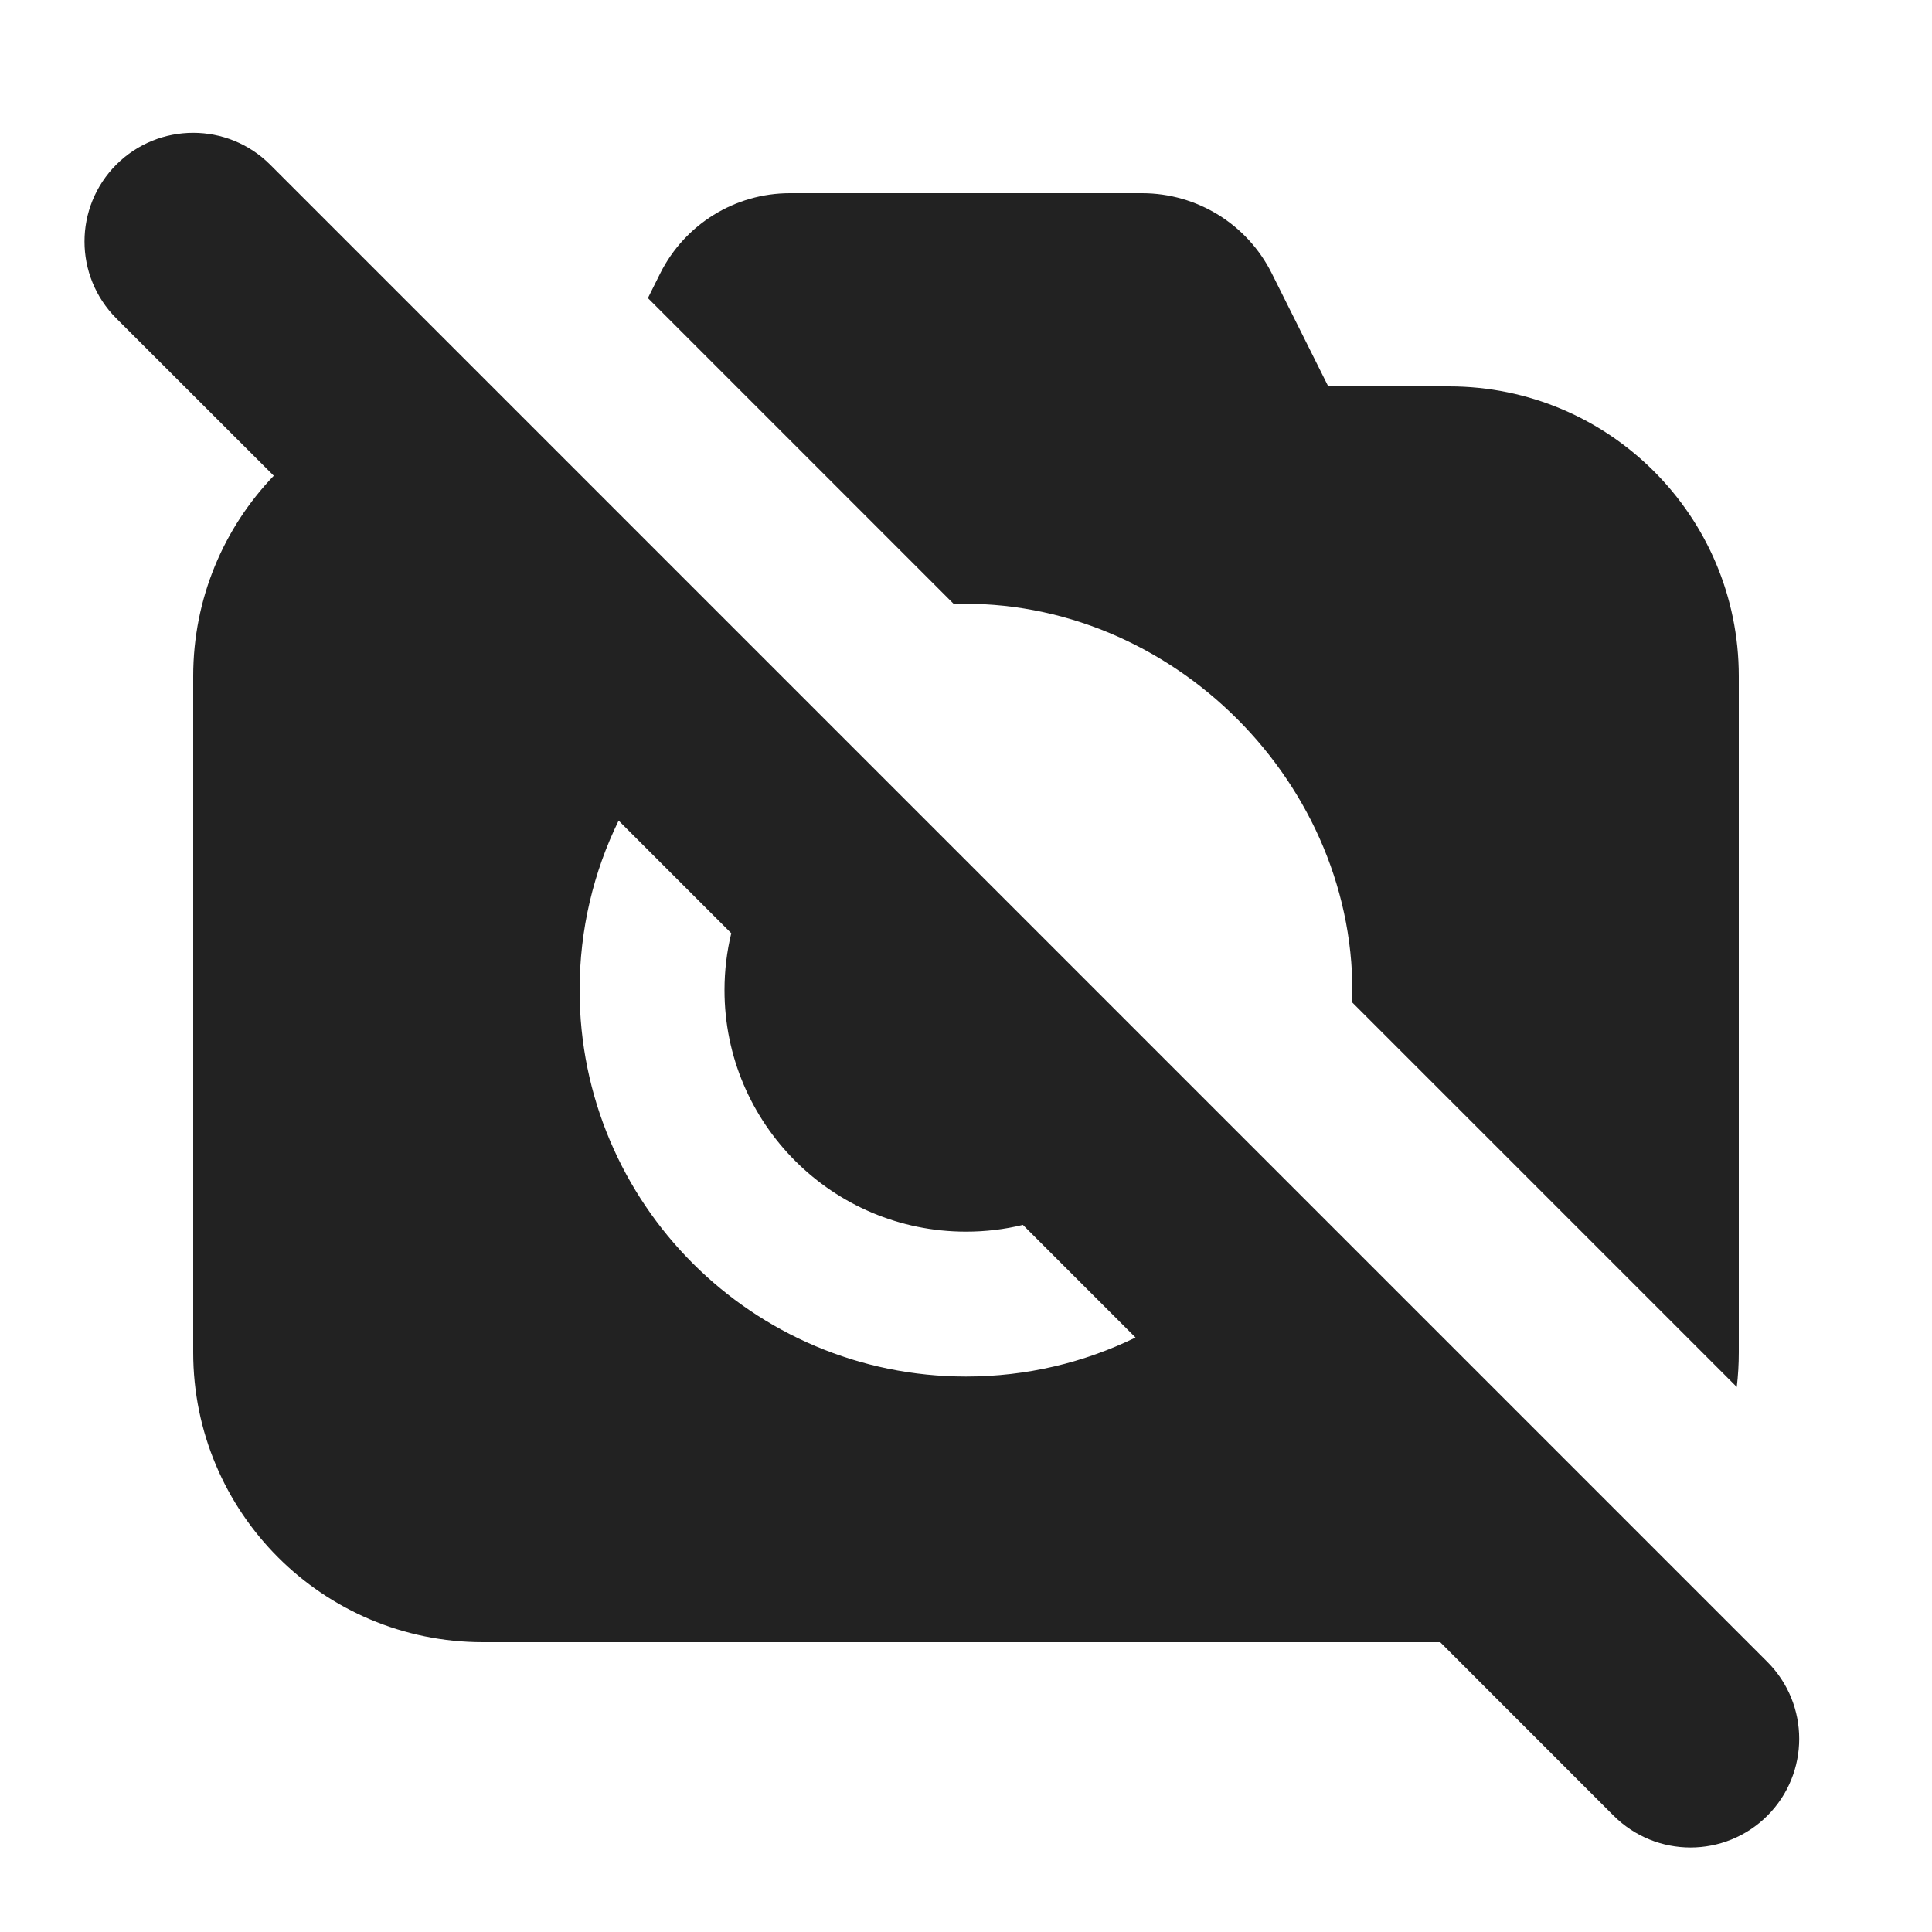 <svg width="20" height="20" viewBox="0 0 20 20" fill="none" xmlns="http://www.w3.org/2000/svg">
<path fill-rule="evenodd" clip-rule="evenodd" d="M2.796 1.704C2.356 1.265 1.644 1.265 1.204 1.704C0.765 2.144 0.765 2.856 1.204 3.296L2.834 4.925C2.317 5.464 2 6.195 2 7V14C2 15.657 3.343 17 5 17H14.909L16.704 18.796C17.144 19.235 17.856 19.235 18.296 18.796C18.735 18.356 18.735 17.644 18.296 17.204L2.796 1.704ZM11.755 13.846L10.589 12.68C10.4 12.726 10.203 12.75 10 12.75C8.619 12.75 7.5 11.631 7.5 10.25C7.5 10.047 7.524 9.85 7.57 9.661L6.404 8.495C6.145 9.025 6 9.621 6 10.25C6 12.459 7.791 14.25 10 14.25C10.629 14.25 11.225 14.105 11.755 13.846Z" fill="#222222"/>
<path d="M13.998 10.377L17.979 14.358C17.993 14.24 18 14.121 18 14V7C18 5.343 16.657 4 15 4H13.75L13.165 2.829C12.911 2.321 12.391 2 11.823 2H8.177C7.609 2 7.09 2.321 6.835 2.829L6.707 3.086L9.873 6.252C12.127 6.182 14.068 8.121 13.998 10.377Z" fill="#222222"/>
</svg>
